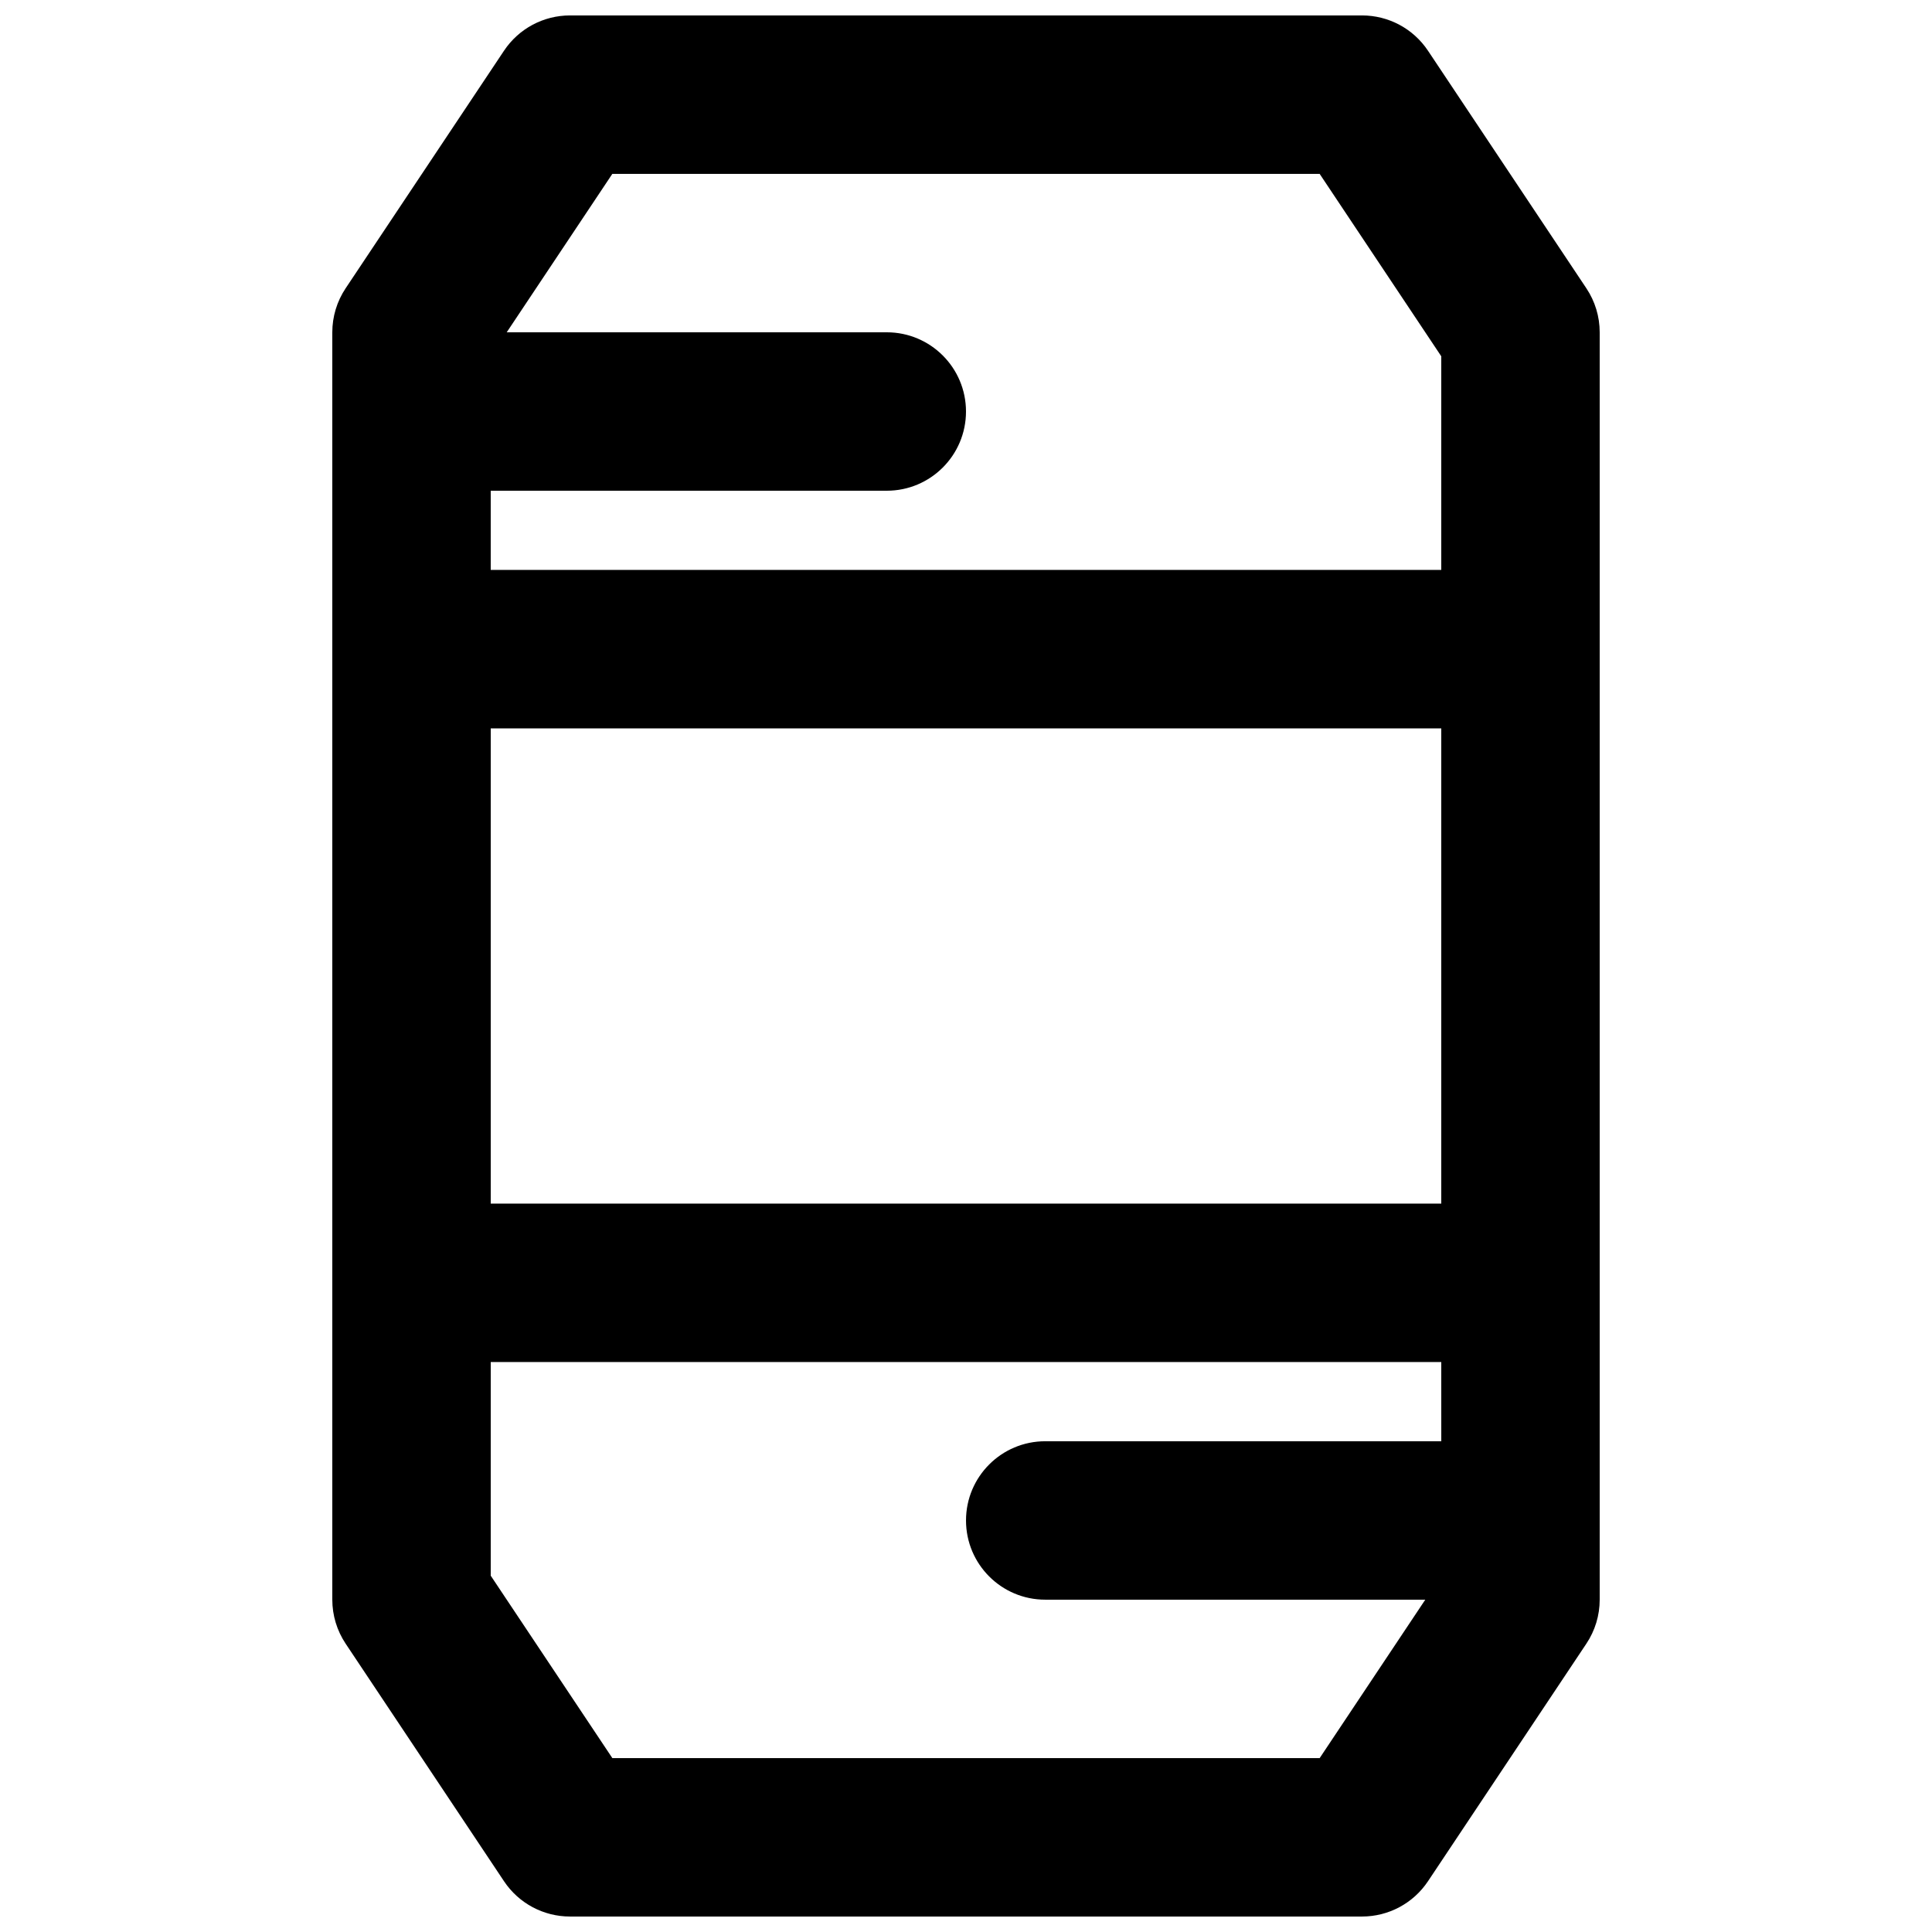 <?xml version="1.0" encoding="UTF-8"?>
<!-- Uploaded to: ICON Repo, www.svgrepo.com, Generator: ICON Repo Mixer Tools -->
<svg width="800px" height="800px" version="1.1" viewBox="144 144 512 512" xmlns="http://www.w3.org/2000/svg">
 <defs>
  <clipPath id="a">
   <path d="m232 148.09h336v503.81h-336z"/>
  </clipPath>
 </defs>
 <g clip-path="url(#a)">
  <path d="m295.04 148.09c-7.019 0-13.574 3.508-17.469 9.348l-41.984 62.977c-2.297 3.449-3.523 7.5-3.523 11.645v335.87c0 4.144 1.227 8.195 3.523 11.645l41.984 62.977c3.894 5.84 10.449 9.348 17.469 9.348h209.92c7.023 0 13.574-3.508 17.469-9.348l41.984-62.977c2.301-3.449 3.523-7.5 3.523-11.645v-335.87c0-4.144-1.223-8.195-3.523-11.645l-41.984-62.977c-3.894-5.84-10.445-9.348-17.469-9.348zm230.91 146.95v-56.621l-32.227-48.34h-187.45l-27.988 41.984h100.72c11.594 0 20.992 9.398 20.992 20.992s-9.398 20.992-20.992 20.992h-104.96v20.992zm-251.9 41.984v125.95h251.9v-125.95zm251.9 167.93h-251.9v56.621l32.227 48.34h187.45l27.988-41.984h-100.72c-11.594 0-20.992-9.398-20.992-20.992s9.398-20.992 20.992-20.992h104.96z" fill-rule="evenodd"/>
 </g>
</svg>